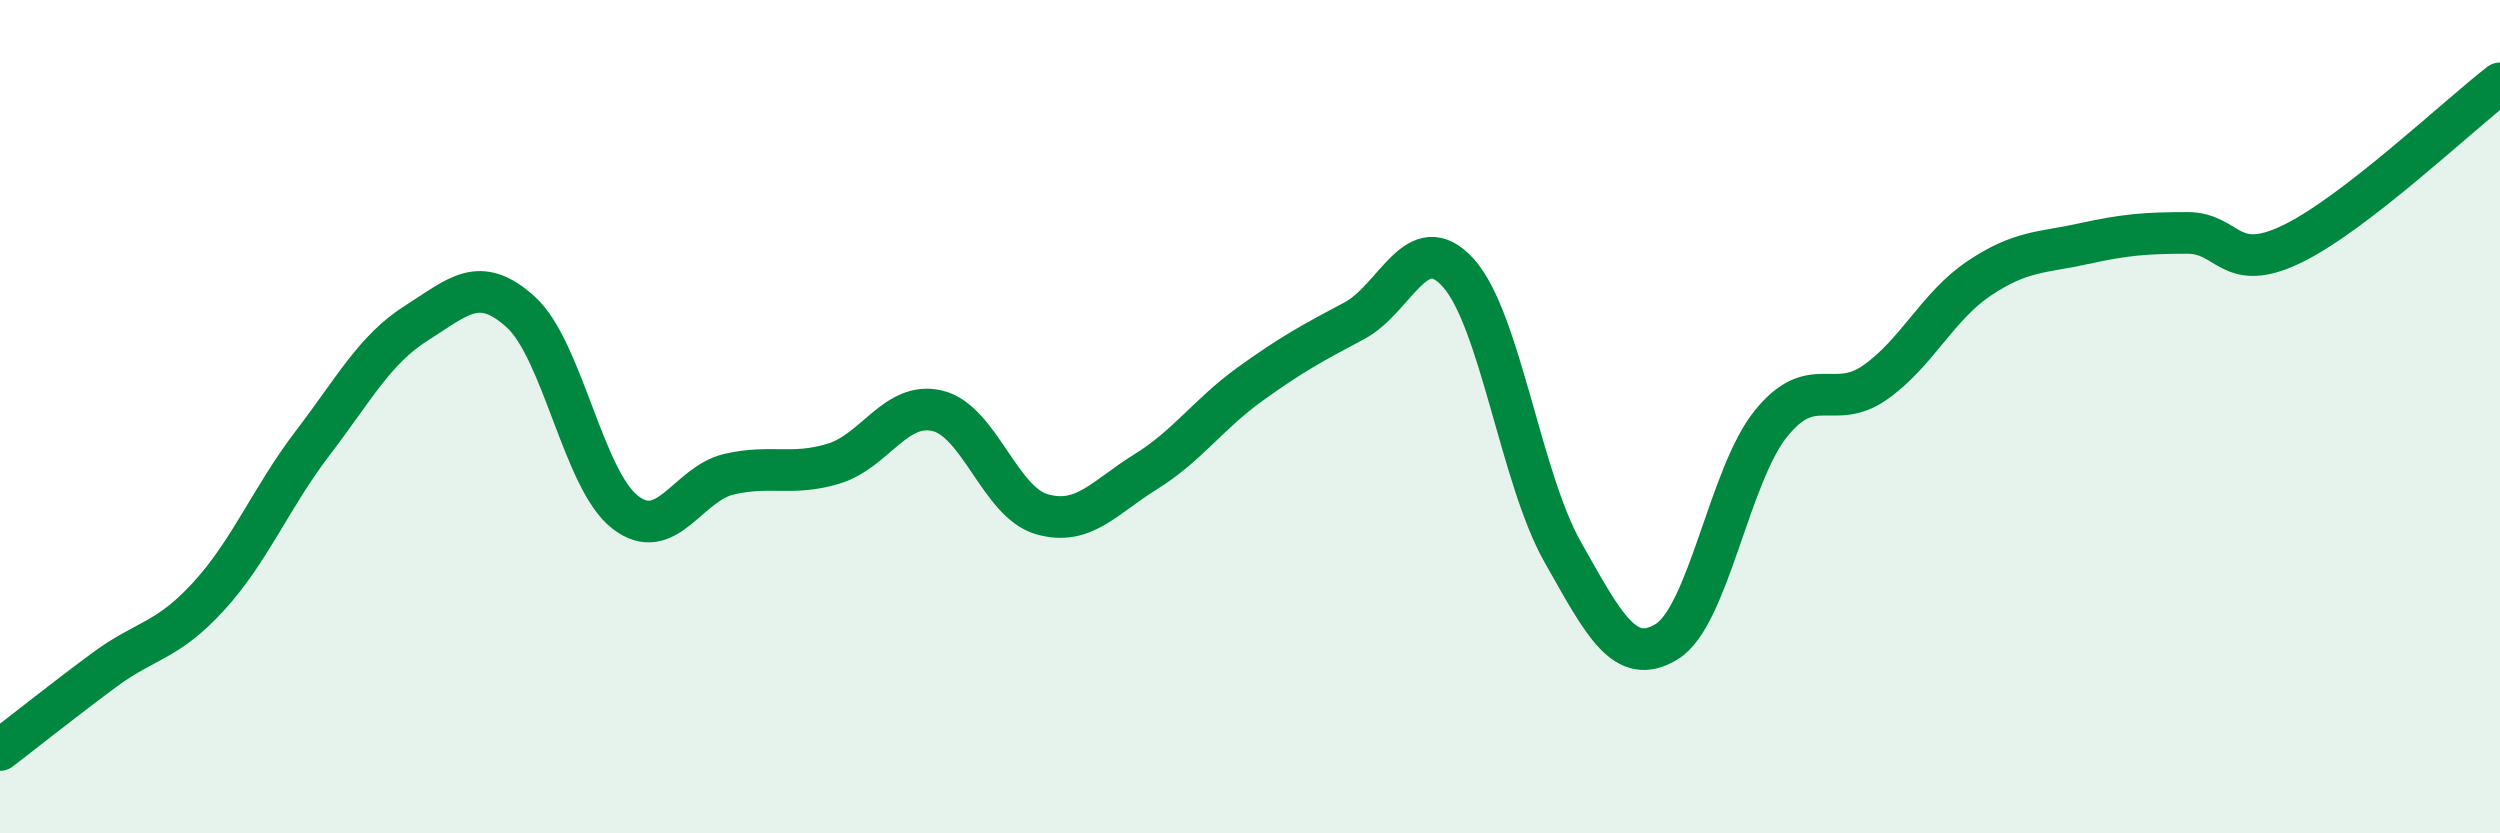
    <svg width="60" height="20" viewBox="0 0 60 20" xmlns="http://www.w3.org/2000/svg">
      <path
        d="M 0,18 C 0.5,17.62 1.5,16.82 2.5,16.08 C 3.5,15.34 4,15.41 5,14.32 C 6,13.23 6.5,11.95 7.5,10.64 C 8.5,9.33 9,8.38 10,7.75 C 11,7.12 11.5,6.58 12.5,7.49 C 13.5,8.4 14,11.51 15,12.29 C 16,13.07 16.5,11.61 17.5,11.38 C 18.5,11.15 19,11.43 20,11.13 C 21,10.83 21.5,9.62 22.5,9.86 C 23.5,10.1 24,12.05 25,12.34 C 26,12.63 26.5,11.94 27.5,11.32 C 28.5,10.7 29,9.94 30,9.22 C 31,8.5 31.5,8.23 32.5,7.7 C 33.5,7.17 34,5.44 35,6.55 C 36,7.66 36.5,11.47 37.5,13.24 C 38.5,15.01 39,16.01 40,15.4 C 41,14.79 41.5,11.41 42.5,10.17 C 43.5,8.93 44,9.88 45,9.18 C 46,8.48 46.5,7.35 47.5,6.68 C 48.5,6.01 49,6.07 50,5.85 C 51,5.63 51.5,5.59 52.5,5.59 C 53.5,5.59 53.5,6.58 55,5.86 C 56.5,5.14 59,2.77 60,2L60 20L0 20Z"
        fill="#008740"
        opacity="0.1"
        stroke-linecap="round"
        stroke-linejoin="round"
      />
      <path
        d="M 0,18 C 0.5,17.62 1.5,16.82 2.5,16.08 C 3.5,15.34 4,15.41 5,14.32 C 6,13.23 6.5,11.95 7.5,10.64 C 8.5,9.33 9,8.38 10,7.75 C 11,7.12 11.5,6.58 12.5,7.49 C 13.5,8.4 14,11.51 15,12.29 C 16,13.07 16.5,11.61 17.5,11.38 C 18.5,11.15 19,11.43 20,11.13 C 21,10.83 21.5,9.62 22.5,9.86 C 23.5,10.1 24,12.05 25,12.34 C 26,12.63 26.5,11.94 27.5,11.32 C 28.5,10.7 29,9.94 30,9.22 C 31,8.5 31.5,8.23 32.5,7.7 C 33.5,7.17 34,5.44 35,6.55 C 36,7.66 36.5,11.47 37.5,13.24 C 38.5,15.01 39,16.01 40,15.4 C 41,14.79 41.5,11.41 42.5,10.17 C 43.5,8.93 44,9.88 45,9.18 C 46,8.48 46.5,7.35 47.5,6.68 C 48.5,6.01 49,6.07 50,5.85 C 51,5.63 51.5,5.59 52.5,5.59 C 53.5,5.59 53.5,6.58 55,5.86 C 56.5,5.14 59,2.77 60,2"
        stroke="#008740"
        stroke-width="1"
        fill="none"
        stroke-linecap="round"
        stroke-linejoin="round"
      />
    </svg>
  